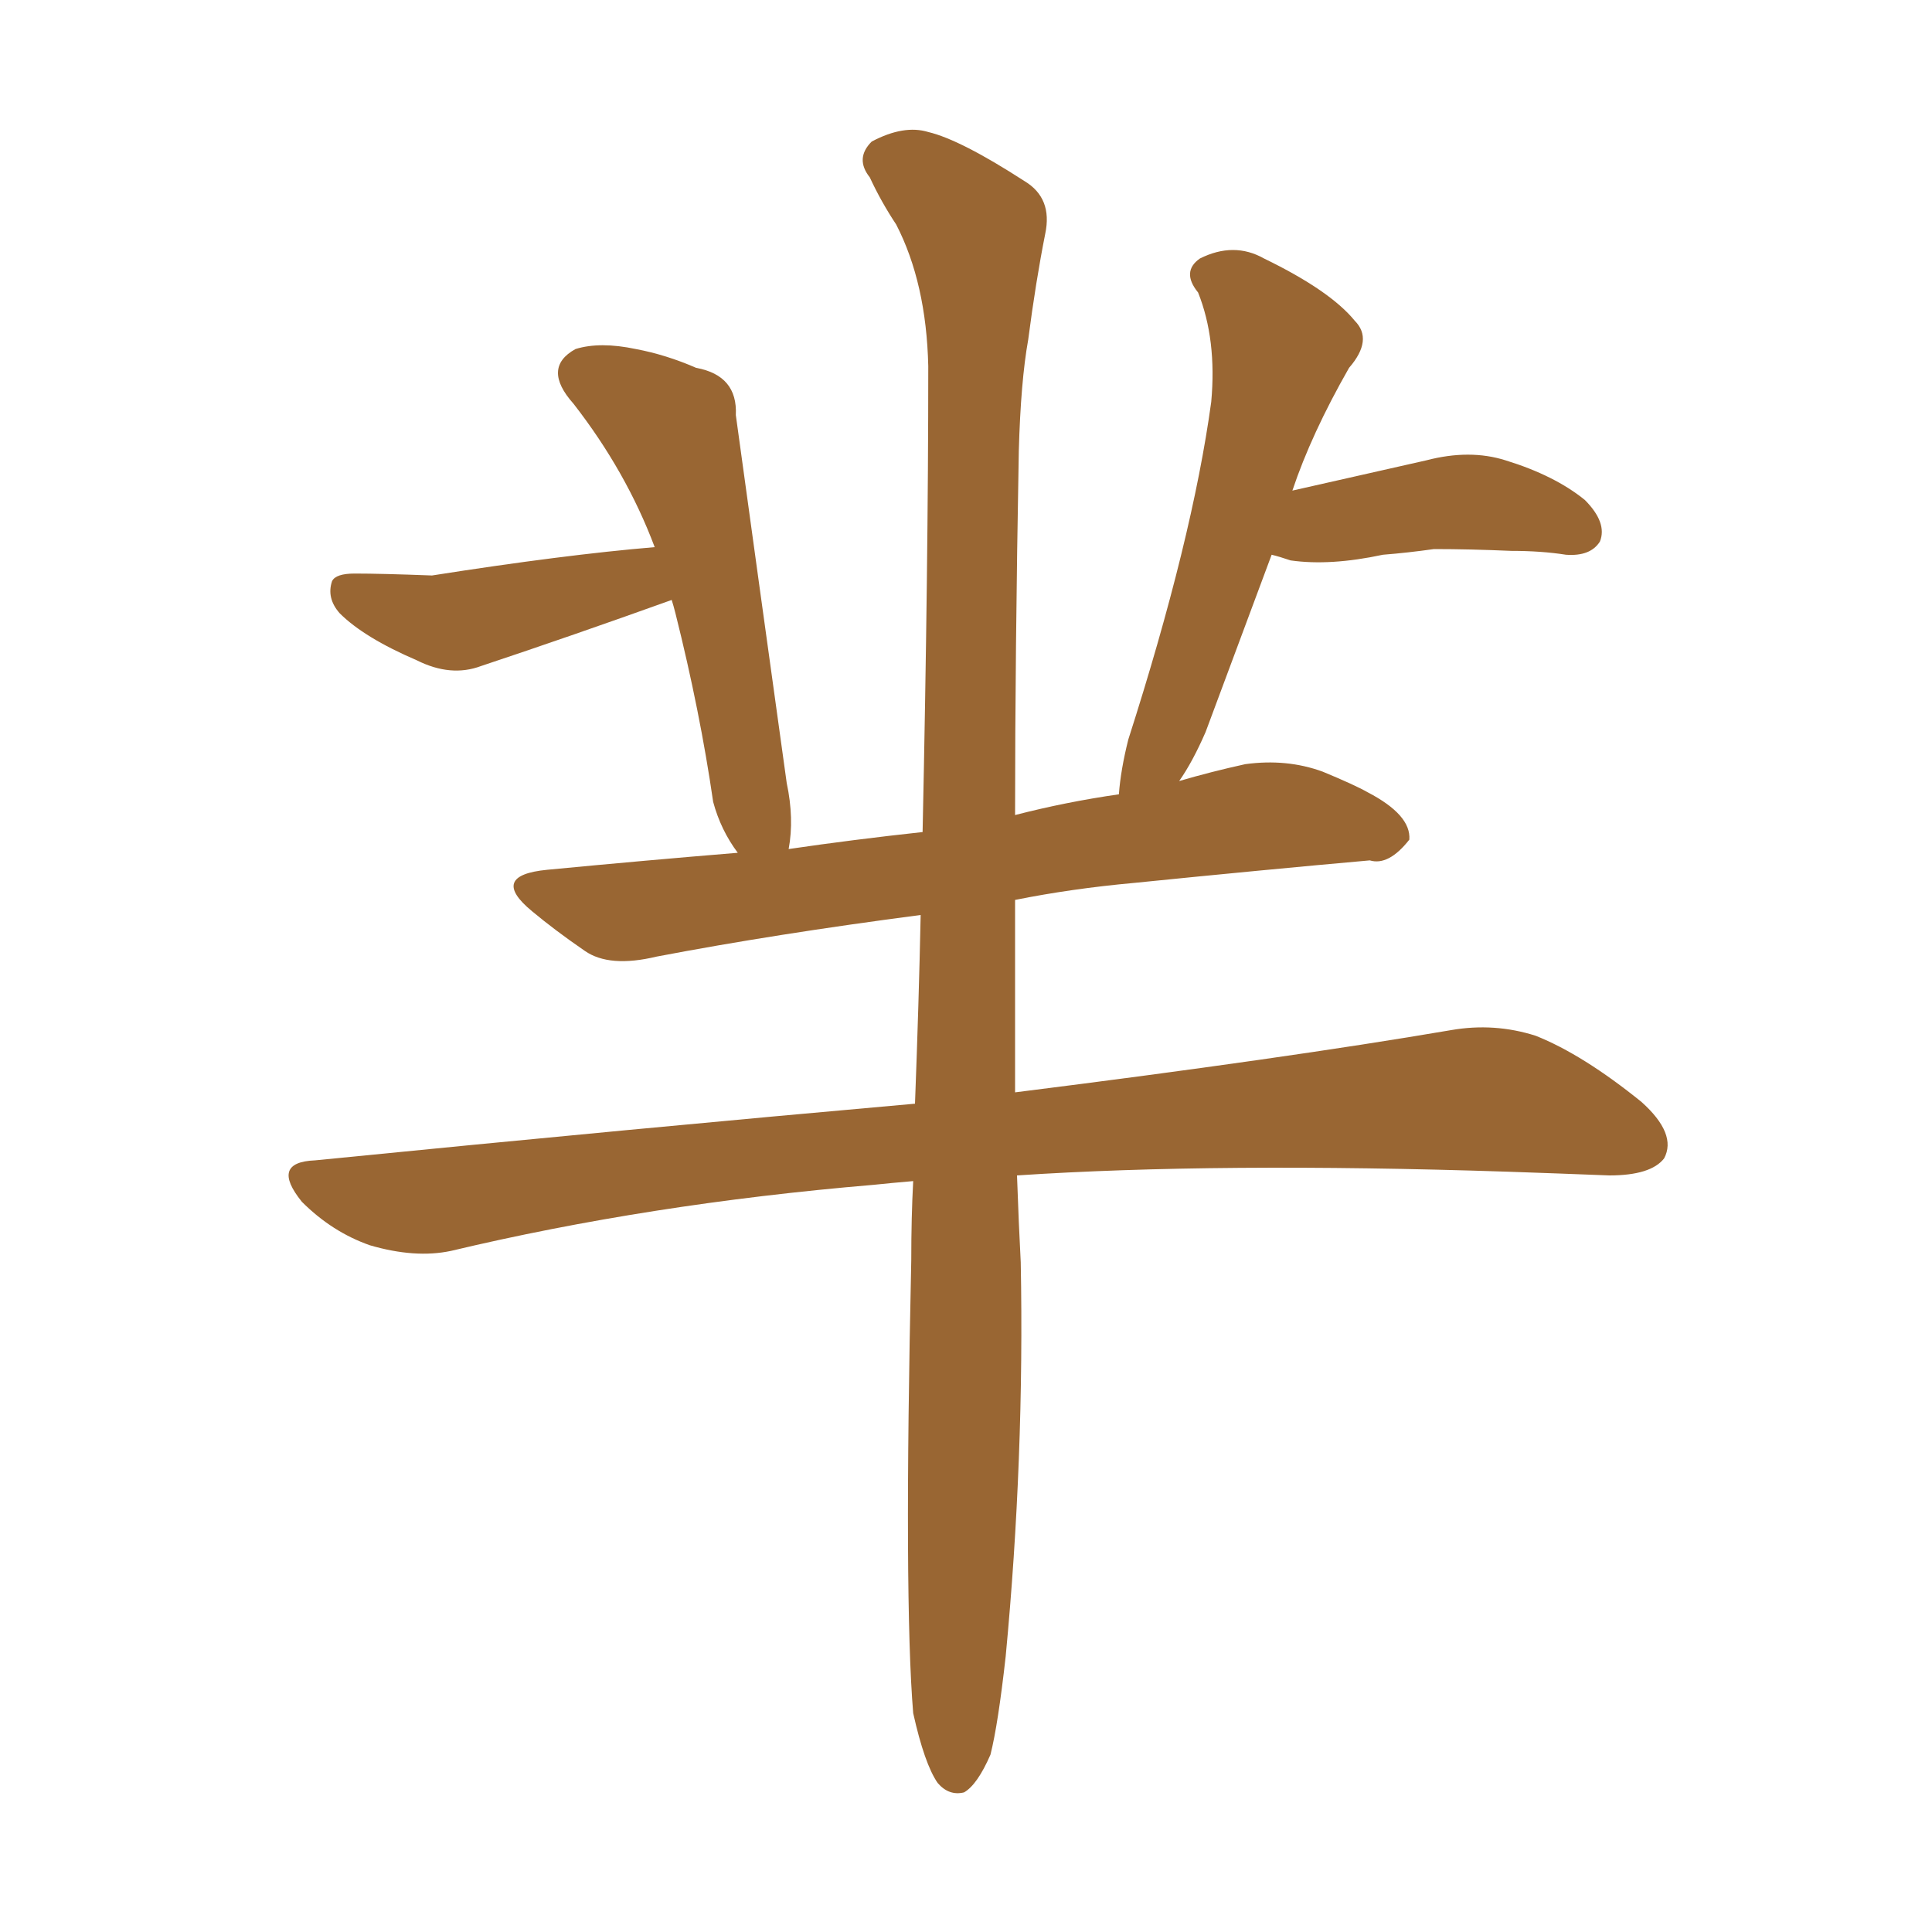 <svg xmlns="http://www.w3.org/2000/svg" xmlns:xlink="http://www.w3.org/1999/xlink" width="150" height="150"><path fill="#996633" padding="10" d="M70.90 133.01L70.90 133.01L70.90 133.01Q70.17 124.22 70.75 97.85L70.75 97.85Q70.75 94.48 70.90 91.70L70.90 91.70Q69.14 91.85 67.82 91.99L67.82 91.99Q50.39 93.46 35.01 97.12L35.01 97.12Q32.23 97.71 28.71 96.68L28.71 96.68Q25.78 95.65 23.44 93.31L23.44 93.31Q20.95 90.23 24.46 90.09L24.46 90.09Q49.51 87.60 71.04 85.69L71.04 85.69Q71.34 77.78 71.48 71.04L71.48 71.04Q60.21 72.51 50.98 74.27L50.98 74.27Q47.31 75.15 45.41 73.83L45.41 73.83Q43.07 72.22 41.31 70.75L41.31 70.75Q37.94 67.97 42.48 67.53L42.48 67.53Q50.10 66.80 57.28 66.21L57.28 66.21Q55.96 64.45 55.37 62.26L55.37 62.26Q54.35 55.22 52.44 47.61L52.44 47.61Q52.29 47.02 52.15 46.58L52.15 46.58Q44.38 49.37 37.35 51.71L37.35 51.71Q35.01 52.59 32.37 51.27L32.37 51.27Q28.27 49.51 26.37 47.61L26.37 47.61Q25.34 46.44 25.78 45.12L25.78 45.12Q26.07 44.53 27.54 44.53L27.54 44.53Q29.59 44.53 33.54 44.68L33.54 44.68Q43.80 43.07 50.83 42.48L50.83 42.48Q48.63 36.62 44.53 31.35L44.53 31.35Q42.04 28.56 44.68 27.10L44.68 27.10Q46.58 26.51 49.37 27.10L49.37 27.10Q51.71 27.54 54.05 28.56L54.05 28.56Q57.28 29.15 57.13 32.23L57.13 32.23Q58.74 43.95 61.08 60.79L61.08 60.79Q61.67 63.57 61.23 65.92L61.23 65.92Q66.21 65.19 71.63 64.60L71.63 64.60Q72.07 43.95 72.07 28.42L72.07 28.42Q71.92 21.97 69.58 17.43L69.58 17.43Q68.41 15.67 67.53 13.77L67.53 13.77Q66.36 12.30 67.68 10.99L67.68 10.99Q70.17 9.67 72.07 10.25L72.07 10.25Q74.56 10.84 79.54 14.06L79.54 14.06Q81.74 15.38 81.15 18.16L81.15 18.16Q80.42 21.83 79.83 26.37L79.83 26.37Q79.25 29.59 79.10 35.01L79.10 35.01Q78.81 50.98 78.81 63.28L78.81 63.28Q82.76 62.26 86.87 61.67L86.87 61.67Q87.01 59.77 87.60 57.42L87.60 57.42Q92.58 41.89 94.04 31.20L94.04 31.20Q94.48 26.37 93.02 22.71L93.02 22.71Q91.70 21.09 93.16 20.07L93.16 20.07Q95.80 18.75 98.14 20.07L98.14 20.07Q103.27 22.56 105.18 24.90L105.18 24.90Q106.64 26.37 104.74 28.56L104.74 28.56Q101.81 33.69 100.34 38.09L100.34 38.09Q106.20 36.77 110.74 35.74L110.74 35.74Q114.11 34.86 116.89 35.74L116.89 35.74Q120.70 36.91 123.05 38.82L123.05 38.82Q124.80 40.58 124.22 42.04L124.22 42.04Q123.49 43.21 121.58 43.07L121.58 43.07Q119.68 42.77 117.33 42.77L117.33 42.77Q114.11 42.63 111.33 42.63L111.33 42.63Q109.28 42.92 107.37 43.07L107.37 43.07Q103.27 43.95 100.20 43.51L100.20 43.51Q99.32 43.21 98.73 43.07L98.73 43.07Q95.95 50.54 93.60 56.84L93.60 56.84Q92.58 59.18 91.55 60.64L91.55 60.64Q94.04 59.91 96.68 59.33L96.68 59.33Q99.90 58.89 102.69 59.91L102.69 59.91Q105.18 60.94 106.20 61.52L106.20 61.52Q109.57 63.28 109.42 65.19L109.42 65.19Q107.81 67.24 106.35 66.80L106.35 66.80Q98.14 67.53 88.04 68.55L88.04 68.55Q83.20 68.99 78.81 69.87L78.81 69.87Q78.81 78.52 78.81 84.81L78.81 84.81Q99.76 82.18 112.65 79.98L112.65 79.98Q116.02 79.39 119.24 80.42L119.24 80.42Q122.90 81.88 127.44 85.55L127.44 85.55Q130.22 88.04 129.20 89.94L129.20 89.94Q128.17 91.26 124.95 91.26L124.95 91.26Q121.14 91.11 117.04 90.97L117.04 90.97Q94.48 90.23 78.96 91.26L78.96 91.26Q79.10 95.21 79.25 98.00L79.25 98.00Q79.54 113.23 78.08 128.61L78.08 128.61Q77.49 133.89 76.90 136.23L76.90 136.23Q75.88 138.57 74.85 139.16L74.85 139.16Q73.68 139.45 72.80 138.43L72.80 138.43Q71.78 136.96 70.90 133.01Z"/></svg>
